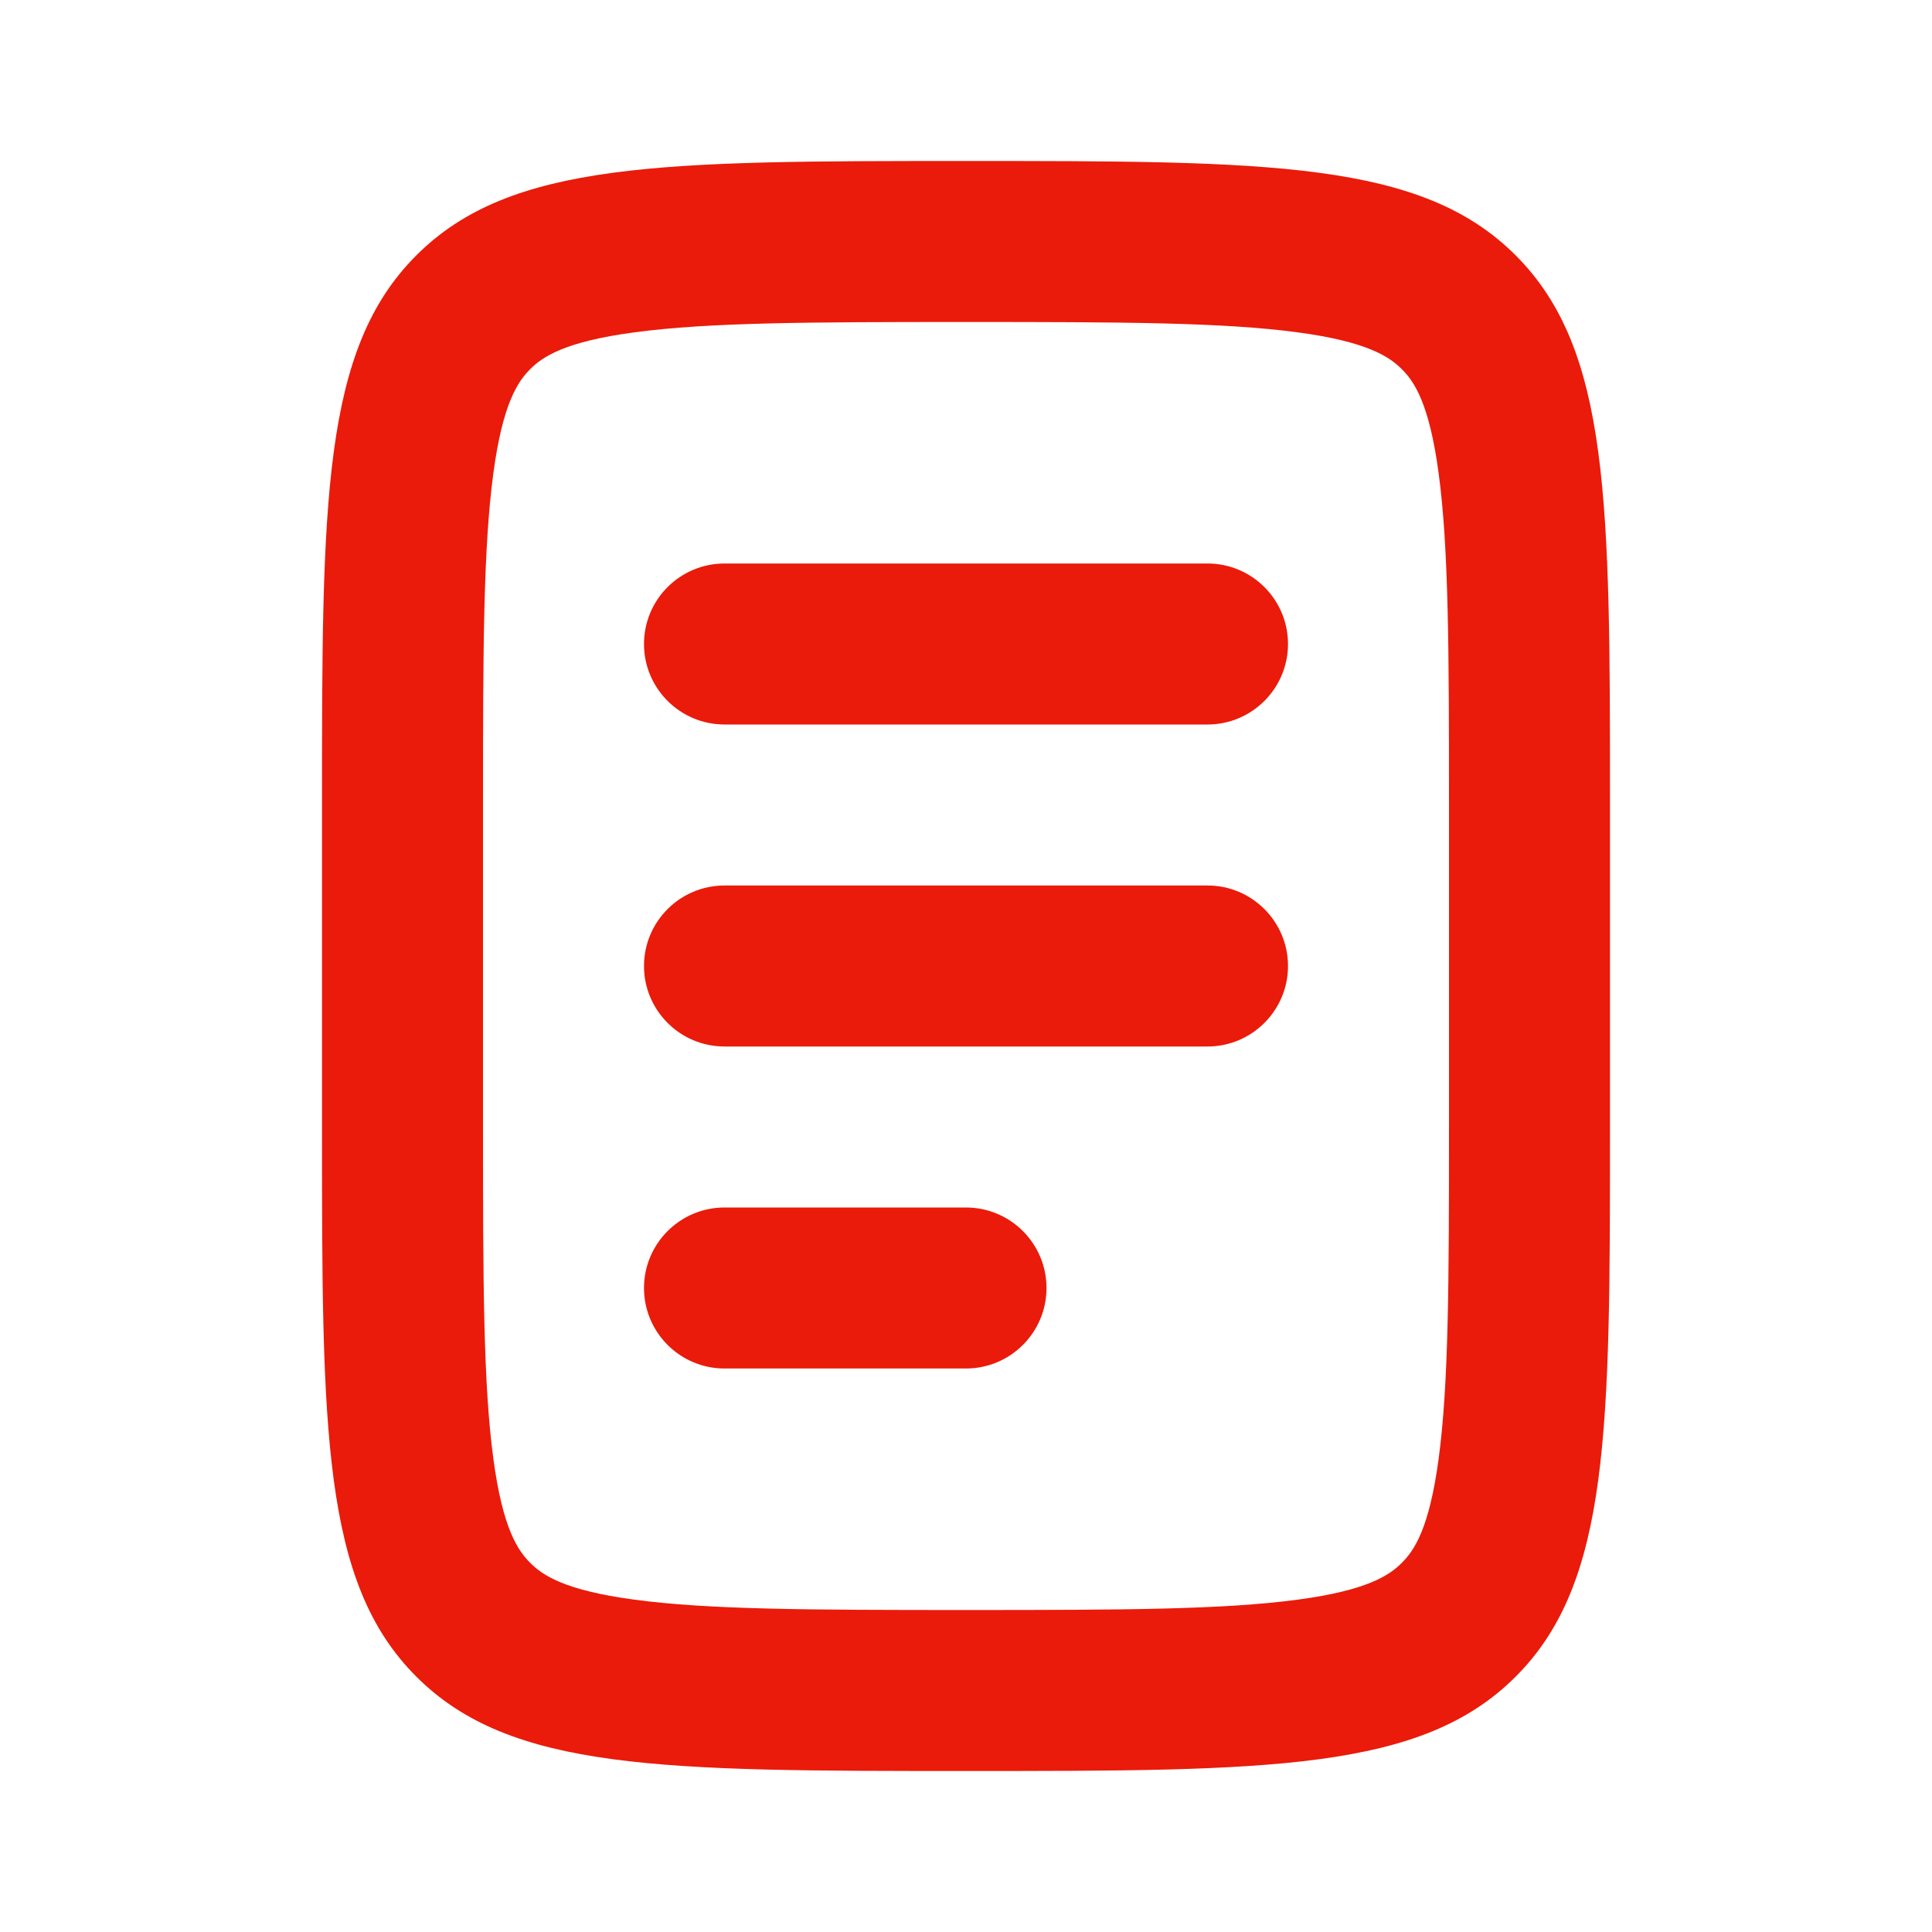 <svg width="24" height="24" viewBox="0 0 24 24" fill="none" xmlns="http://www.w3.org/2000/svg">
<path d="M15 7C15.552 7 16 7.448 16 8C16 8.552 15.552 9 15 9H9C8.448 9 8 8.552 8 8C8 7.448 8.448 7 9 7H15Z" fill="#EA1B0A"/>
<path d="M16 12C16 11.448 15.552 11 15 11H9C8.448 11 8 11.448 8 12C8 12.552 8.448 13 9 13H15C15.552 13 16 12.552 16 12Z" fill="#EA1B0A"/>
<path d="M12 15C12.552 15 13 15.448 13 16C13 16.552 12.552 17 12 17H9C8.448 17 8 16.552 8 16C8 15.448 8.448 15 9 15H12Z" fill="#EA1B0A"/>
<path fill-rule="evenodd" clip-rule="evenodd" d="M4 10C4 6.229 4 4.343 5.172 3.172C6.343 2 8.229 2 12 2C15.771 2 17.657 2 18.828 3.172C20 4.343 20 6.229 20 10V14C20 17.771 20 19.657 18.828 20.828C17.657 22 15.771 22 12 22C8.229 22 6.343 22 5.172 20.828C4 19.657 4 17.771 4 14V10ZM18 14C18 15.942 17.996 17.198 17.871 18.123C17.755 18.99 17.567 19.262 17.414 19.414C17.262 19.567 16.99 19.755 16.123 19.871C15.198 19.996 13.942 20 12 20C10.058 20 8.802 19.996 7.877 19.871C7.01 19.755 6.738 19.567 6.586 19.414C6.434 19.262 6.245 18.99 6.129 18.123C6.004 17.198 6 15.942 6 14V10C6 8.058 6.004 6.802 6.129 5.877C6.245 5.01 6.434 4.738 6.586 4.586C6.738 4.434 7.01 4.245 7.877 4.129C8.802 4.004 10.058 4 12 4C13.942 4 15.198 4.004 16.123 4.129C16.99 4.245 17.262 4.434 17.414 4.586C17.567 4.738 17.755 5.01 17.871 5.877C17.996 6.802 18 8.058 18 10V14Z" fill="#EA1B0A"/>
</svg>
